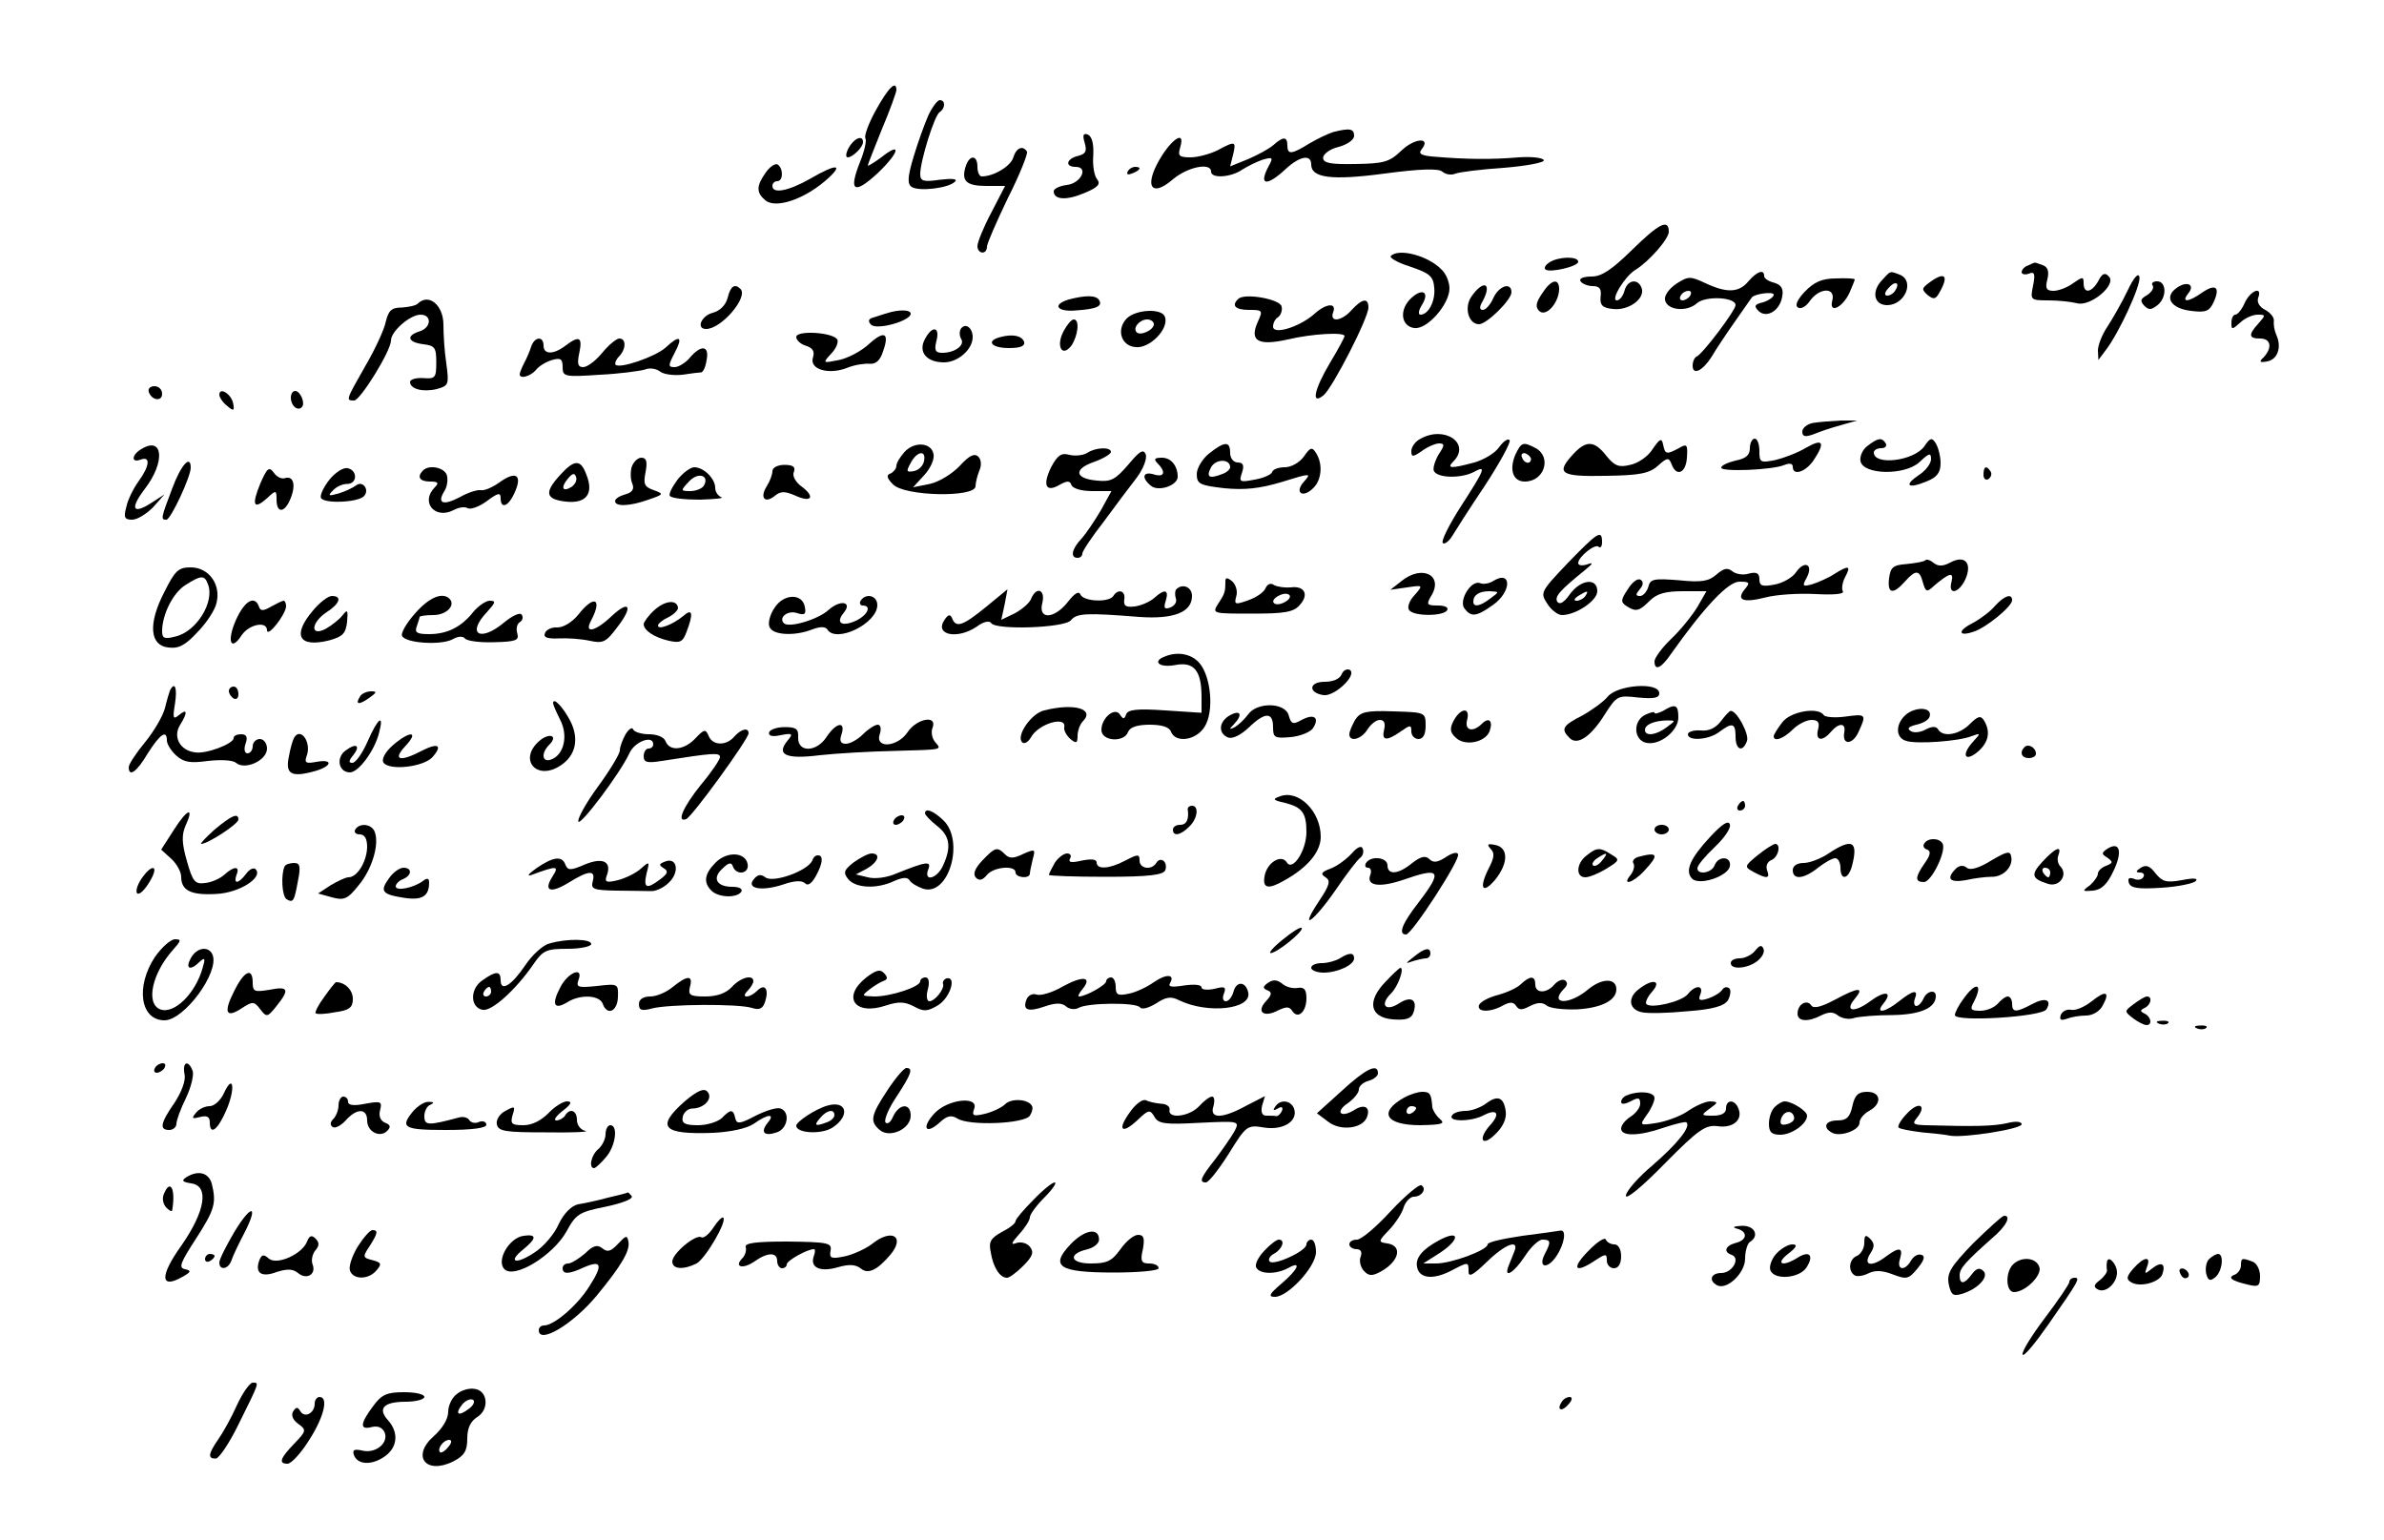 <?xml version="1.0" encoding="UTF-8" standalone="no"?> <svg xmlns="http://www.w3.org/2000/svg" width="500pt" height="323pt" viewBox="0 0 500 323" preserveAspectRatio="xMidYMid meet"> <g transform="translate(0,323) scale(0.1,-0.1)" fill="#000000" stroke="none"> <path d="M1837 2999 c-15 -27 -25 -54 -22 -59 3 -5 -2 -27 -11 -49 -25 -63 -13 -70 37 -24 46 44 51 68 6 32 -15 -11 -27 -18 -27 -16 0 2 14 37 30 77 17 40 30 77 30 81 0 22 -17 5 -43 -42z"></path> <path d="M1947 2988 c-8 -18 -22 -57 -31 -87 -13 -43 -13 -57 -4 -63 15 -10 77 -3 91 11 6 6 -6 7 -32 4 -34 -5 -41 -3 -41 12 0 27 30 124 41 130 12 8 12 25 0 25 -5 0 -16 -15 -24 -32z"></path> <path d="M2796 2953 c-10 -3 -33 -14 -50 -24 -37 -23 -46 -24 -46 -4 0 19 -9 19 -29 1 -9 -8 -33 -21 -54 -30 l-37 -15 6 24 c7 29 5 30 -32 10 -16 -8 -42 -15 -57 -15 -24 0 -27 3 -22 20 14 46 -29 9 -53 -44 -19 -44 0 -55 38 -22 31 26 80 36 80 16 0 -15 42 -12 65 4 11 7 31 17 43 21 21 6 23 5 13 -13 -22 -41 -5 -44 35 -7 30 28 54 32 54 10 0 -28 42 -34 154 -19 75 10 113 11 121 4 7 -6 19 -8 28 -4 8 3 54 9 101 12 48 4 85 11 84 16 -2 5 -25 8 -53 6 -57 -5 -112 -4 -172 1 -31 2 -39 6 -32 15 22 27 -14 25 -42 -2 -25 -24 -37 -27 -96 -28 -53 -1 -68 2 -68 13 0 8 15 19 33 23 18 5 32 15 32 23 0 15 -9 17 -44 8z"></path> <path d="M2275 2930 c5 -17 2 -23 -14 -27 -25 -6 -28 -23 -5 -23 28 0 11 -35 -19 -38 -15 -2 -27 -8 -27 -13 0 -18 26 -20 64 -4 29 12 35 19 27 29 -6 7 -10 30 -8 51 1 25 -3 39 -12 43 -9 3 -11 -1 -6 -18z"></path> <path d="M1780 2920 c-6 -11 -7 -20 -2 -20 10 0 32 21 32 32 0 16 -19 8 -30 -12z"></path> <path d="M2125 2899 c-6 -18 -41 -39 -66 -39 -5 0 -9 9 -9 20 0 26 -17 26 -25 0 -9 -30 2 -40 44 -40 l39 0 -29 -56 c-16 -30 -29 -62 -29 -70 0 -17 20 -19 20 -1 0 6 20 52 44 102 25 49 42 93 40 97 -9 14 -23 8 -29 -13z"></path> <path d="M1606 2868 c-20 -28 -20 -42 -1 -58 21 -18 79 1 125 40 42 36 27 39 -31 5 -46 -26 -79 -32 -79 -15 0 6 5 10 10 10 13 0 13 27 1 35 -5 3 -17 -5 -25 -17z"></path> <path d="M2365 2870 c-3 -6 1 -7 9 -4 18 7 21 14 7 14 -6 0 -13 -4 -16 -10z"></path> <path d="M3422 2705 c-42 -41 -63 -55 -84 -55 -17 0 -27 -4 -23 -10 3 -5 15 -10 25 -10 15 0 19 -6 17 -22 -2 -18 4 -24 26 -26 33 -4 68 22 60 44 -8 21 -30 17 -36 -6 -3 -11 -10 -20 -16 -20 -14 0 17 51 39 64 29 18 70 65 70 80 0 28 -21 17 -78 -39z"></path> <path d="M2917 2693 c-4 -3 14 -14 40 -22 41 -14 49 -20 51 -44 3 -28 -12 -57 -29 -57 -5 0 -4 9 3 20 17 27 2 37 -22 15 -26 -24 -22 -59 6 -63 27 -4 74 50 74 83 0 13 -7 31 -17 40 -28 29 -90 45 -106 28z"></path> <path d="M3250 2680 c-8 -5 -12 -11 -9 -15 8 -8 69 6 69 16 0 12 -41 11 -60 -1z"></path> <path d="M4253 2673 c-7 -2 -13 -9 -13 -14 0 -4 7 -6 15 -3 12 5 14 0 9 -25 -6 -30 -6 -31 32 -31 22 0 48 -3 60 -6 28 -8 84 39 67 56 -8 9 -14 7 -22 -9 -14 -25 -31 -28 -31 -5 0 14 -2 14 -22 0 -12 -9 -31 -16 -41 -16 -15 0 -18 5 -13 24 4 17 1 26 -10 30 -9 3 -16 6 -17 5 -1 0 -8 -3 -14 -6z"></path> <path d="M3667 2640 c-20 -24 -45 -25 -90 -4 -32 15 -36 15 -61 -1 -15 -10 -26 -25 -24 -34 4 -22 46 -26 67 -7 18 16 81 13 81 -4 0 -11 -70 -104 -82 -108 -4 -2 -8 -10 -8 -19 0 -21 21 -11 40 19 8 14 30 47 49 74 19 27 35 50 35 50 6 8 46 13 46 6 0 -5 -10 -12 -22 -16 -18 -4 -20 -8 -10 -18 17 -17 46 1 50 31 3 16 -3 24 -17 28 -12 3 -21 9 -21 14 0 15 -15 10 -33 -11z m-122 -30 c-3 -5 -11 -10 -16 -10 -6 0 -7 5 -4 10 3 6 11 10 16 10 6 0 7 -4 4 -10z"></path> <path d="M3945 2640 c-20 -23 -14 -50 13 -50 37 0 59 51 26 64 -21 8 -18 9 -39 -14z m30 -19 c-3 -6 -11 -11 -17 -11 -6 0 -6 6 2 15 14 17 26 13 15 -4z"></path> <path d="M4462 2620 c-12 -25 -31 -58 -42 -75 -11 -16 -20 -39 -20 -50 l1 -20 15 20 c28 36 75 138 71 154 -2 10 -12 -1 -25 -29z"></path> <path d="M3785 2618 c-16 -17 -21 -29 -14 -33 6 -4 17 2 25 14 20 28 54 29 47 1 -8 -29 21 -16 36 16 6 14 11 26 11 28 0 2 -18 3 -40 2 -29 0 -46 -8 -65 -28z"></path> <path d="M4046 2637 c-16 -12 -16 -14 -3 -26 13 -10 17 -9 26 8 19 34 9 42 -23 18z"></path> <path d="M3234 2614 c-13 -19 -14 -28 -6 -36 14 -14 41 16 42 45 0 25 -17 21 -36 -9z"></path> <path d="M4515 2631 c3 -6 -3 -14 -12 -20 -14 -8 -15 -12 -6 -22 10 -10 15 -9 28 1 20 16 19 50 -1 50 -8 0 -13 -4 -9 -9z"></path> <path d="M4565 2626 c-27 -19 -12 -43 30 -48 31 -4 39 -1 48 19 14 31 4 39 -25 19 -28 -20 -44 -21 -29 -2 16 19 -2 28 -24 12z"></path> <path d="M1526 2605 c-4 -15 -16 -27 -31 -31 -24 -6 -36 -34 -14 -34 32 0 89 67 72 84 -12 12 -21 6 -27 -19z"></path> <path d="M3086 2608 c-16 -23 -6 -58 16 -58 16 0 68 51 68 67 0 22 -26 14 -38 -12 -6 -14 -16 -25 -22 -25 -7 0 -8 6 0 19 20 38 1 45 -24 9z"></path> <path d="M4708 2595 c-6 -14 -15 -25 -20 -25 -4 0 -8 -7 -8 -17 0 -15 1 -15 18 0 10 10 27 17 37 17 17 0 17 -1 2 -18 -22 -24 -21 -32 3 -32 23 0 26 -19 8 -39 -11 -10 -9 -12 7 -9 22 4 31 30 19 56 -4 9 -6 22 -5 29 1 7 -7 17 -18 23 -12 6 -18 16 -15 25 10 26 -16 16 -28 -10z"></path> <path d="M2242 2602 c-37 -11 -25 -27 16 -23 43 3 55 9 47 22 -7 10 -28 10 -63 1z"></path> <path d="M2597 2603 c-15 -14 -6 -23 23 -23 28 0 29 -1 18 -25 -18 -40 0 -51 63 -37 50 12 119 16 119 7 0 -2 -13 -27 -30 -55 -34 -57 -41 -91 -14 -69 19 16 94 162 94 184 0 21 -13 19 -35 -5 -21 -24 -47 -27 -39 -5 8 21 -15 19 -40 -4 -31 -27 -86 -44 -86 -26 0 8 5 17 11 20 5 4 9 14 7 22 -3 16 -79 29 -91 16z"></path> <path d="M876 2593 c-4 -4 -19 -7 -33 -8 -22 0 -28 -6 -34 -30 -3 -16 -23 -59 -43 -93 -41 -72 -41 -72 -23 -72 13 1 77 104 77 126 0 19 40 54 62 54 24 0 23 -27 -2 -35 -29 -9 -25 -23 8 -27 24 -3 27 -7 27 -38 0 -32 -2 -35 -27 -33 -16 1 -28 -3 -28 -8 0 -15 27 -22 56 -15 25 7 26 9 20 54 -4 26 -6 62 -6 81 0 41 -31 67 -54 44z"></path> <path d="M1860 2573 c-8 -2 -21 -7 -29 -9 -10 -3 -11 -8 -4 -15 12 -12 83 8 83 23 0 9 -26 9 -50 1z"></path> <path d="M2363 2562 c-22 -23 -12 -57 18 -60 30 -4 72 39 62 64 -7 18 -61 15 -80 -4z m57 -12 c0 -12 -28 -25 -36 -17 -9 9 6 27 22 27 8 0 14 -5 14 -10z"></path> <path d="M2231 2536 c-17 -31 -4 -57 16 -31 14 21 18 55 5 55 -5 0 -14 -11 -21 -24z"></path> <path d="M2015 2540 c-3 -5 -3 -15 1 -21 8 -13 -13 -29 -40 -29 -14 0 -17 5 -12 25 8 30 -9 33 -24 4 -15 -27 3 -49 40 -49 29 0 60 27 60 53 0 20 -16 31 -25 17z"></path> <path d="M1670 2523 c0 -6 9 -15 20 -18 15 -5 19 -12 15 -25 -8 -25 34 -37 73 -21 15 6 36 9 46 8 13 -1 22 7 28 26 14 39 3 45 -30 15 -15 -14 -43 -29 -62 -33 -35 -7 -35 -7 -17 13 11 11 16 25 13 30 -9 15 -86 20 -86 5z"></path> <path d="M2098 2523 c-31 -8 -19 -23 18 -23 24 0 34 4 32 13 -5 13 -24 17 -50 10z"></path> <path d="M1114 2503 c-3 -10 -10 -26 -15 -35 -5 -10 -9 -20 -9 -23 0 -11 23 -4 34 9 6 8 21 17 34 21 18 5 22 2 22 -15 0 -20 4 -21 78 -16 42 2 85 8 95 11 9 4 23 2 31 -4 7 -6 28 -9 47 -7 19 3 37 5 40 5 4 1 9 12 11 26 6 30 -11 33 -35 5 -9 -11 -24 -20 -32 -20 -14 0 -14 3 0 30 18 34 11 39 -19 11 -21 -19 -96 -45 -105 -36 -2 3 1 11 7 17 15 15 16 38 1 38 -6 0 -22 -13 -36 -30 -13 -16 -31 -30 -40 -30 -11 0 -13 7 -8 30 7 33 0 37 -29 15 -25 -19 -46 -19 -46 0 0 21 -19 19 -26 -2z"></path> <path d="M312 2408 c6 -18 28 -21 28 -4 0 9 -7 16 -16 16 -9 0 -14 -5 -12 -12z"></path> <path d="M460 2402 c0 -5 7 -16 16 -23 14 -12 16 -11 13 5 -4 20 -29 35 -29 18z"></path> <path d="M610 2396 c0 -17 14 -29 23 -20 8 8 -3 34 -14 34 -5 0 -9 -6 -9 -14z"></path> <path d="M3803 2343 c-13 -2 -23 -11 -23 -18 0 -11 6 -12 23 -6 12 5 38 14 57 19 l35 10 -35 0 c-19 -1 -45 -3 -57 -5z"></path> <path d="M2978 2309 c-10 -5 -18 -17 -18 -25 0 -13 3 -13 22 0 12 9 29 16 36 16 12 0 12 -4 0 -22 -8 -13 -13 -29 -11 -35 6 -16 57 -17 84 -3 27 15 24 7 -27 -72 -25 -39 -42 -73 -38 -77 3 -3 11 2 18 12 6 10 37 59 70 108 32 49 56 93 52 96 -4 4 -13 -3 -22 -15 -8 -12 -31 -26 -52 -32 -48 -13 -59 -13 -44 2 38 38 -19 77 -70 47z"></path> <path d="M3466 2288 c-9 -15 -31 -30 -47 -33 -24 -6 -33 -2 -50 19 -25 32 -42 33 -69 4 -38 -41 -28 -48 68 -46 71 1 91 5 109 21 20 18 23 18 29 3 10 -27 30 -18 32 14 2 28 0 30 -17 20 -26 -14 -29 -13 -33 8 -3 14 -7 12 -22 -10z"></path> <path d="M3670 2290 c0 -15 -9 -22 -30 -26 -16 -4 -30 -10 -30 -15 0 -9 108 -5 133 6 10 4 17 3 17 -4 0 -20 27 -11 44 14 25 38 19 46 -16 26 -18 -11 -48 -22 -65 -26 -31 -6 -33 -5 -33 19 0 14 -4 26 -10 26 -5 0 -10 -9 -10 -20z"></path> <path d="M3917 2295 c-10 -7 -17 -22 -15 -32 5 -29 93 -31 124 -2 20 19 24 20 24 6 0 -9 -11 -24 -25 -33 -33 -22 -24 -30 15 -14 23 9 30 19 30 39 0 14 -5 33 -10 41 -8 13 -12 12 -24 -6 -22 -31 -106 -41 -106 -13 0 5 7 9 16 9 8 0 12 5 9 10 -8 13 -16 12 -38 -5z"></path> <path d="M298 2289 c-22 -12 -24 -31 -3 -23 21 8 19 -13 -4 -45 -11 -15 -23 -39 -26 -54 -6 -22 -4 -27 12 -27 11 0 30 12 44 26 l24 27 -28 -18 c-39 -25 -45 -12 -13 30 43 56 38 110 -6 84z"></path> <path d="M1897 2282 c-9 -10 -17 -23 -17 -29 0 -6 -6 -13 -12 -16 -10 -3 -8 -10 5 -23 24 -25 172 -28 173 -4 0 8 4 23 8 33 5 11 4 23 -2 29 -8 8 -19 3 -39 -19 -16 -17 -44 -34 -63 -38 l-35 -7 23 25 c13 14 22 33 20 44 -4 25 -40 28 -61 5z m41 -19 c-2 -10 -11 -19 -21 -21 -16 -3 -17 -1 -7 17 13 25 33 28 28 4z"></path> <path d="M2536 2279 c-14 -11 -26 -31 -26 -43 0 -21 6 -24 58 -30 42 -4 73 -1 120 13 61 19 63 19 47 1 -21 -23 -3 -36 19 -14 18 17 21 51 6 74 -8 13 -12 12 -25 -7 -9 -13 -27 -23 -40 -23 -13 0 -25 -4 -27 -10 -1 -5 -18 -13 -37 -16 -31 -6 -33 -5 -26 15 5 15 2 21 -9 21 -9 0 -16 9 -16 20 0 25 -11 25 -44 -1z m44 -29 c0 -4 -7 -11 -16 -14 -28 -11 -35 -7 -24 14 10 18 40 18 40 0z"></path> <path d="M3178 2276 c-13 -31 -5 -56 20 -56 41 0 57 51 23 70 -27 14 -30 13 -43 -14z m33 -9 c-1 -12 -15 -9 -19 4 -3 6 1 10 8 8 6 -3 11 -8 11 -12z"></path> <path d="M2280 2280 c-8 -5 -25 -7 -37 -4 -17 5 -25 -1 -38 -25 -19 -38 -12 -55 17 -38 16 9 22 9 25 0 3 -8 22 -13 44 -13 l40 0 -22 -40 c-13 -22 -31 -49 -41 -60 -20 -21 -24 -40 -8 -40 6 0 10 4 10 9 0 5 20 35 45 67 24 33 55 74 69 92 14 19 22 40 19 49 -5 12 -13 7 -37 -22 -27 -31 -36 -36 -65 -33 -47 4 -50 24 -7 39 20 7 36 17 36 21 0 11 -32 10 -50 -2z"></path> <path d="M1325 2251 c-3 -10 -3 -26 1 -35 5 -12 0 -19 -15 -23 -11 -3 -21 -9 -21 -14 0 -12 31 -11 70 3 32 11 33 12 11 20 -20 7 -22 13 -17 38 4 22 2 30 -9 30 -7 0 -16 -8 -20 -19z"></path> <path d="M2428 2258 c18 -18 14 -30 -8 -23 -23 7 -27 -7 -6 -24 16 -13 56 1 56 19 0 23 -14 40 -33 40 -16 0 -18 -3 -9 -12z"></path> <path d="M361 2205 c-24 -63 -24 -65 -12 -65 9 0 51 90 51 109 0 29 -21 5 -39 -44z"></path> <path d="M1175 2234 c-34 -37 -31 -51 11 -56 43 -5 60 16 44 56 -12 33 -25 33 -55 0z m24 -25 c-19 -12 -24 -2 -8 17 9 11 14 13 17 4 3 -7 -2 -16 -9 -21z"></path> <path d="M1620 2242 c0 -7 -5 -21 -12 -32 -15 -24 -4 -37 17 -20 12 10 21 10 42 1 34 -16 44 -4 15 18 -13 9 -21 23 -17 31 4 11 -2 15 -20 15 -14 0 -25 -6 -25 -13z"></path> <path d="M546 2216 c-19 -46 -14 -56 14 -31 19 18 20 17 20 -3 0 -30 18 -28 30 4 11 28 5 47 -13 41 -7 -2 -17 3 -23 12 -10 13 -14 9 -28 -23z"></path> <path d="M691 2224 c-12 -15 -20 -32 -18 -38 5 -13 77 -10 90 3 13 13 -2 34 -16 23 -7 -5 -23 -13 -37 -17 -21 -6 -23 -5 -12 6 7 8 20 14 30 14 22 0 22 29 1 33 -9 2 -26 -9 -38 -24z"></path> <path d="M887 2243 c-13 -13 -7 -23 15 -23 17 0 19 -3 10 -12 -31 -31 0 -68 39 -48 11 6 24 8 30 4 6 -3 24 3 40 15 23 17 29 19 29 6 0 -23 16 -18 29 11 17 37 4 47 -29 24 -16 -12 -35 -20 -42 -18 -7 1 -27 -5 -44 -15 -35 -18 -48 -13 -32 13 6 9 8 25 5 34 -6 16 -38 22 -50 9z"></path> <path d="M1421 2224 c-11 -15 -19 -30 -16 -34 3 -5 31 -8 63 -8 31 1 51 3 45 5 -7 3 -13 11 -13 20 0 19 -24 43 -44 43 -8 0 -24 -12 -35 -26z m55 -13 c-4 -6 -17 -11 -28 -11 -21 0 -21 1 -3 20 19 21 44 13 31 -9z"></path> <path d="M4160 2234 c0 -8 5 -12 10 -9 6 4 8 11 5 16 -9 14 -15 11 -15 -7z"></path> <path d="M3288 2049 c-57 -60 -58 -62 -43 -85 8 -13 22 -24 31 -24 29 0 74 30 74 50 0 29 -35 25 -58 -7 -12 -17 -21 -22 -26 -15 -6 11 6 24 59 67 17 14 17 16 3 11 -10 -3 -18 -2 -18 3 0 13 36 42 43 34 4 -3 7 1 7 10 0 27 -9 21 -72 -44z m37 -69 c-3 -5 -12 -10 -18 -10 -7 0 -6 4 3 10 19 12 23 12 15 0z"></path> <path d="M4038 2055 c-2 -3 -20 -6 -39 -8 -29 -2 -34 -7 -37 -30 -4 -32 8 -35 33 -7 23 26 31 25 38 -2 6 -20 8 -21 24 -6 32 27 41 29 36 8 -8 -29 15 -25 29 5 15 34 -1 52 -32 35 -15 -8 -25 -8 -34 -1 -7 6 -15 9 -18 6z"></path> <path d="M3767 2030 c-7 -11 -28 -23 -45 -26 -26 -5 -32 -3 -32 11 0 13 -6 16 -22 12 -12 -4 -28 -1 -35 5 -10 8 -18 6 -33 -7 -16 -14 -31 -17 -79 -12 -52 4 -60 3 -64 -14 -3 -10 -11 -19 -17 -19 -10 0 -10 3 -1 14 8 9 8 16 2 20 -6 4 -18 -5 -27 -20 -15 -22 -15 -27 -3 -35 20 -13 27 -11 49 11 15 15 33 20 70 20 l49 0 -19 -33 c-11 -18 -35 -48 -55 -67 -19 -18 -35 -40 -35 -47 0 -21 14 -15 35 16 68 96 119 151 143 151 21 0 23 -2 12 -15 -20 -24 -4 -30 43 -18 23 6 70 9 105 7 39 -2 61 0 57 6 -3 5 -1 19 5 30 13 24 7 25 -23 6 -12 -8 -33 -17 -45 -21 -21 -6 -23 -5 -13 13 15 28 -4 38 -22 12z"></path> <path d="M345 1989 c-35 -67 -31 -113 8 -117 22 -3 36 5 61 32 19 19 37 47 40 61 10 39 -16 75 -54 75 -26 0 -33 -7 -55 -51z m91 16 c15 -37 -24 -100 -68 -110 -23 -6 -28 -4 -28 11 0 35 23 81 49 97 33 21 40 21 47 2z"></path> <path d="M2939 2011 l-23 -18 35 5 c34 5 34 5 16 -16 -11 -11 -16 -26 -12 -31 8 -14 72 -14 80 -1 4 6 -5 10 -19 10 -23 0 -25 2 -15 19 28 44 -18 68 -62 32z"></path> <path d="M2570 2011 c0 -22 -1 -26 -15 -47 -13 -21 -13 -21 71 -21 68 0 87 3 100 18 20 22 10 41 -19 37 -12 -1 -28 1 -35 5 -7 5 -14 2 -18 -7 -3 -8 -19 -19 -36 -25 -28 -10 -30 -9 -25 9 3 10 -1 24 -9 31 -10 8 -14 8 -14 0z m126 -43 c-10 -6 -20 -7 -24 -3 -9 8 20 25 31 18 5 -3 2 -10 -7 -15z"></path> <path d="M3131 2011 c-8 -5 -20 -7 -27 -4 -19 7 -46 -38 -32 -54 14 -18 25 -16 59 8 40 28 40 75 0 50z m-5 -36 c-22 -17 -36 -19 -36 -7 0 14 12 22 34 22 21 -1 21 -1 2 -15z"></path> <path d="M2467 1994 c-3 -3 -3 -12 -1 -19 3 -7 -2 -15 -11 -19 -13 -5 -15 -1 -10 14 7 23 -2 26 -24 6 -9 -8 -27 -16 -41 -18 -19 -2 -24 1 -22 15 3 18 -13 23 -23 7 -9 -14 -62 -12 -69 3 -3 8 -12 3 -26 -15 -29 -37 -63 -38 -54 -3 7 28 -12 36 -23 10 -3 -9 -18 -22 -34 -31 l-29 -14 7 32 6 32 -45 -37 c-48 -39 -63 -45 -71 -24 -4 9 -8 9 -16 -3 -22 -32 27 -42 68 -14 13 10 26 13 30 7 10 -15 154 -10 167 6 12 15 32 16 144 7 72 -5 110 10 110 44 0 19 -20 27 -33 14z"></path> <path d="M656 1949 c-44 -52 -29 -78 35 -62 28 8 34 14 37 39 2 25 1 27 -10 13 -7 -9 -23 -21 -35 -28 -33 -17 -31 13 2 35 28 18 33 34 11 34 -8 0 -26 -14 -40 -31z"></path> <path d="M871 1944 c-18 -20 -30 -41 -28 -47 5 -16 81 -21 106 -8 12 7 22 7 26 2 3 -5 30 -9 60 -8 47 1 54 4 50 18 -3 10 -1 20 5 24 6 3 8 11 4 16 -3 5 -19 -2 -36 -16 -51 -43 -81 -25 -36 22 17 19 19 23 5 23 -8 0 -24 -11 -34 -23 -25 -32 -55 -47 -93 -47 -25 0 -31 3 -26 16 3 9 6 18 6 20 0 2 13 4 29 4 27 0 47 20 34 34 -15 15 -43 3 -72 -30z"></path> <path d="M1625 1956 c-10 -14 -15 -33 -11 -41 6 -17 52 -20 90 -5 16 6 27 6 31 0 18 -30 105 12 105 51 0 20 -24 26 -35 9 -3 -5 -1 -10 4 -10 20 0 11 -20 -14 -32 -29 -13 -43 -5 -26 16 20 24 -6 29 -31 7 -21 -20 -84 -39 -94 -28 -12 12 9 28 28 21 16 -5 19 -2 16 13 -5 29 -44 28 -63 -1z"></path> <path d="M4184 1959 c-10 -12 -32 -28 -47 -36 -32 -16 -30 -29 2 -18 26 8 81 53 81 66 0 15 -16 10 -36 -12z"></path> <path d="M495 1930 c-20 -45 -11 -68 12 -32 16 23 53 30 53 10 1 -16 39 33 40 50 0 6 -2 12 -5 12 -3 0 -15 -6 -26 -12 -17 -10 -23 -10 -26 0 -9 24 -30 12 -48 -28z"></path> <path d="M1213 1941 c-13 -16 -31 -27 -44 -27 -12 1 -24 -5 -26 -12 -4 -9 5 -12 29 -11 18 1 47 -1 65 -5 28 -6 34 -3 58 29 34 44 25 58 -13 22 -34 -32 -58 -37 -42 -8 24 46 6 54 -27 12z"></path> <path d="M1372 1950 c-12 -11 -22 -25 -22 -29 0 -13 22 -28 53 -35 23 -5 29 -3 37 19 15 39 12 50 -7 33 -22 -18 -53 -30 -53 -20 0 4 10 12 21 17 12 6 21 15 21 20 -2 18 -27 16 -50 -5z"></path> <path d="M2443 1853 c-27 -10 -12 -24 21 -18 40 8 56 -11 56 -67 l0 -33 -76 5 c-58 4 -78 2 -82 -8 -4 -11 -6 -11 -13 -1 -10 17 -39 -6 -39 -32 0 -24 48 -27 56 -4 4 10 20 15 45 15 26 0 42 -5 45 -15 10 -24 52 -18 70 10 21 32 14 107 -11 135 -17 19 -46 24 -72 13z"></path> <path d="M2814 1816 c-4 -10 -18 -16 -36 -16 -33 0 -35 -23 -2 -28 23 -3 71 42 55 53 -6 3 -14 -1 -17 -9z"></path> <path d="M357 1783 c-2 -5 -7 -21 -11 -38 -4 -16 -23 -49 -42 -72 -19 -23 -34 -46 -34 -52 0 -22 17 -10 40 29 26 41 40 50 40 27 0 -8 9 -22 20 -32 16 -14 29 -16 66 -11 27 3 52 2 59 -4 19 -16 65 5 65 30 0 11 -7 20 -15 20 -8 0 -15 -7 -15 -15 0 -8 -5 -15 -11 -15 -6 0 -8 9 -4 20 5 14 2 20 -9 20 -9 0 -16 -3 -16 -8 0 -12 -58 -34 -81 -30 -32 4 -47 33 -31 58 16 26 15 35 -3 20 -12 -10 -13 -6 -8 24 5 33 0 47 -10 29z"></path> <path d="M480 1781 c0 -6 5 -13 10 -16 6 -3 10 1 10 9 0 9 -4 16 -10 16 -5 0 -10 -4 -10 -9z"></path> <path d="M3372 1769 c-9 -11 -34 -29 -54 -40 -41 -21 -45 -28 -26 -47 16 -16 44 2 74 50 25 39 27 40 70 35 33 -3 44 -1 44 9 0 24 -87 18 -108 -7z"></path> <path d="M755 1769 c-11 -17 -2 -18 19 -3 17 12 17 14 4 14 -9 0 -20 -5 -23 -11z"></path> <path d="M1160 1755 c0 -3 7 -19 15 -35 17 -33 8 -73 -19 -83 -19 -7 -22 13 -4 31 20 20 -1 26 -22 7 -43 -39 -4 -83 45 -51 33 21 40 57 21 94 -15 29 -36 51 -36 37z"></path> <path d="M2190 1740 c-27 -6 -60 -54 -46 -67 4 -4 12 0 18 10 15 29 76 47 70 21 -1 -6 5 -17 13 -24 12 -10 15 -9 15 7 0 10 5 24 11 30 26 26 -18 39 -81 23z"></path> <path d="M2618 1732 c-7 -10 -20 -22 -28 -27 -12 -6 -13 -5 -2 6 19 20 14 31 -8 19 -24 -13 -26 -38 -4 -47 9 -3 26 5 43 21 34 33 51 33 51 1 0 -22 3 -24 37 -21 21 2 42 11 47 19 14 22 2 31 -24 17 -18 -10 -22 -9 -27 9 -7 28 -66 29 -85 3z"></path> <path d="M3488 1739 c-10 -5 -18 -7 -18 -4 0 3 -9 1 -21 -5 -25 -14 -22 -53 4 -58 28 -6 67 25 67 53 0 27 -6 30 -32 14z m8 -34 c-22 -17 -46 -20 -46 -6 0 11 18 19 45 20 20 0 20 0 1 -14z"></path> <path d="M4001 1734 c-25 -18 -28 -51 -3 -58 21 -7 110 -1 137 10 20 7 20 7 1 -14 -24 -28 -13 -41 14 -17 21 19 25 41 11 64 -7 11 -13 9 -30 -8 -22 -22 -56 -28 -66 -11 -4 7 -13 7 -26 0 -11 -6 -25 -8 -32 -3 -8 5 -4 9 12 13 14 3 26 10 28 17 6 18 -23 22 -46 7z"></path> <path d="M2842 1720 c-6 -11 -12 -24 -12 -30 0 -17 25 -11 38 10 7 11 18 20 26 20 9 0 12 -7 9 -20 -6 -24 5 -25 35 -4 20 14 22 14 22 0 0 -9 7 -16 15 -16 10 0 15 10 15 28 0 28 -1 28 -68 30 -57 2 -69 -1 -80 -18z"></path> <path d="M3049 1719 c-9 -17 -8 -25 4 -36 19 -19 62 -10 71 13 8 22 -1 31 -16 16 -19 -19 -37 -14 -31 8 7 27 -13 26 -28 -1z"></path> <path d="M3609 1717 c-11 -14 -25 -21 -43 -19 -14 1 -26 -3 -26 -8 0 -15 44 -12 66 5 27 20 34 19 34 -10 0 -28 15 -34 24 -9 5 14 -21 63 -34 63 -3 0 -12 -10 -21 -22z"></path> <path d="M3738 1715 c-10 -13 -18 -26 -18 -29 0 -13 21 -5 40 14 11 11 29 20 39 20 14 0 18 -5 14 -20 -6 -24 9 -26 27 -5 17 20 32 19 28 -1 -5 -28 18 -26 30 1 17 37 16 38 -28 32 -22 -3 -42 -1 -45 3 -11 18 -70 8 -87 -15z"></path> <path d="M771 1675 c-11 -25 -25 -45 -32 -45 -8 0 -8 4 1 15 17 21 8 28 -15 11 -21 -15 -15 -46 9 -46 18 0 52 46 61 83 11 41 -2 32 -24 -18z"></path> <path d="M1904 1695 c-21 -32 -69 -36 -59 -5 4 11 2 20 -4 20 -6 0 -20 -9 -31 -20 -11 -11 -27 -20 -36 -20 -11 0 -14 6 -9 20 9 28 -11 25 -31 -5 -21 -33 -61 -34 -60 -2 1 18 -4 22 -28 22 -16 0 -31 -5 -33 -11 -2 -7 6 -10 24 -6 25 5 27 3 15 -11 -25 -30 -4 -40 67 -31 36 4 107 8 156 9 106 3 100 2 86 19 -6 7 -9 21 -5 30 10 27 -33 19 -52 -9z"></path> <path d="M1312 1690 c-6 -11 -12 -26 -12 -34 0 -7 -21 -42 -46 -76 -25 -34 -43 -67 -41 -73 3 -11 87 100 107 143 11 25 50 39 50 19 0 -5 -4 -9 -10 -9 -5 0 -10 -7 -10 -16 0 -13 7 -15 38 -10 108 17 122 18 122 8 0 -5 -18 -32 -40 -58 -37 -46 -52 -80 -31 -72 12 4 131 168 131 180 0 13 -16 9 -30 -7 -17 -20 -46 -19 -54 2 -6 14 -9 14 -27 -5 -23 -25 -54 -29 -63 -7 -3 9 -18 15 -35 15 -16 0 -31 5 -33 10 -2 6 -9 1 -16 -10z"></path> <path d="M617 1683 c-3 -5 -8 -22 -11 -39 -8 -37 4 -45 52 -32 38 10 43 27 5 20 -21 -4 -25 -2 -20 12 11 28 -12 62 -26 39z"></path> <path d="M824 1667 c-16 -14 -24 -29 -20 -36 11 -18 84 -10 103 11 22 25 12 31 -23 13 -46 -24 -61 -19 -34 10 30 32 10 33 -26 2z"></path> <path d="M4246 1663 c-11 -11 -6 -23 9 -23 8 0 15 4 15 9 0 13 -16 22 -24 14z"></path> <path d="M2685 1560 c-17 -6 -16 -8 10 -14 36 -9 45 -21 45 -61 0 -39 -29 -83 -41 -64 -12 19 -43 -1 -47 -30 -4 -24 8 -27 41 -8 49 27 77 60 77 92 0 53 -46 99 -85 85z"></path> <path d="M3645 1540 c-3 -5 -1 -10 4 -10 6 0 11 5 11 10 0 6 -2 10 -4 10 -3 0 -8 -4 -11 -10z"></path> <path d="M2491 1533 c3 -21 -2 -33 -16 -33 -8 0 -15 -4 -15 -10 0 -15 16 -12 34 6 18 17 21 44 6 44 -5 0 -9 -3 -9 -7z"></path> <path d="M365 1490 l-27 -42 21 -19 c12 -11 21 -28 21 -38 0 -29 21 -39 73 -36 49 2 100 35 83 52 -4 4 -13 0 -20 -10 -16 -21 -27 -22 -20 -2 8 19 -5 19 -26 0 -9 -8 -27 -16 -40 -17 -21 -3 -26 3 -38 46 -11 38 -11 55 -3 74 19 41 4 36 -24 -8z"></path> <path d="M1940 1524 c0 -3 11 -15 25 -26 27 -21 31 -44 13 -83 -12 -28 -42 -36 -31 -8 7 18 -5 16 -67 -9 -20 -9 -46 -12 -60 -8 l-25 6 23 12 c24 14 30 32 10 32 -7 0 -24 -9 -38 -19 -20 -16 -22 -21 -11 -35 16 -19 60 -21 96 -4 18 8 29 9 33 1 4 -6 17 -13 28 -17 54 -17 88 101 42 144 -21 20 -38 26 -38 14z"></path> <path d="M450 1490 c-19 -17 -31 -30 -28 -30 14 0 78 42 78 51 0 15 -14 9 -50 -21z"></path> <path d="M1875 1510 c-3 -5 -2 -10 4 -10 5 0 13 5 16 10 3 6 2 10 -4 10 -5 0 -13 -4 -16 -10z"></path> <path d="M3587 1475 c-42 -45 -54 -72 -38 -88 15 -15 75 5 79 26 4 21 -24 23 -32 2 -6 -16 -36 -21 -36 -6 0 6 16 25 36 44 20 19 35 40 32 48 -3 9 -16 1 -41 -26z"></path> <path d="M745 1490 c-3 -5 1 -10 9 -10 11 0 16 -9 16 -27 -1 -31 -21 -63 -39 -63 -6 0 -23 -8 -38 -17 l-26 -17 29 -8 c25 -7 33 -4 56 25 28 33 44 86 34 112 -6 17 -32 20 -41 5z"></path> <path d="M3470 1490 c0 -5 7 -10 15 -10 8 0 15 5 15 10 0 6 -7 10 -15 10 -8 0 -15 -4 -15 -10z"></path> <path d="M4036 1461 c-4 -5 -1 -11 6 -13 8 -3 7 -11 -5 -28 -21 -30 -21 -40 -2 -40 16 0 48 66 39 81 -7 12 -31 12 -38 0z"></path> <path d="M2835 1440 c-11 -12 -31 -27 -45 -32 -19 -7 -21 -11 -10 -18 11 -7 9 -16 -13 -49 -44 -66 -14 -47 34 22 23 34 47 65 52 68 5 4 8 12 5 19 -2 7 -11 4 -23 -10z"></path> <path d="M3126 1450 c9 -9 8 -18 -2 -38 -23 -44 -16 -60 12 -27 28 35 28 68 -1 73 -15 3 -17 1 -9 -8z"></path> <path d="M3686 1436 c-28 -23 -28 -24 -8 -35 28 -15 35 -14 28 4 -3 9 1 18 9 21 15 6 21 34 8 34 -5 -1 -21 -11 -37 -24z"></path> <path d="M3835 1440 c-16 -11 -40 -20 -52 -20 -14 0 -23 -6 -23 -15 0 -21 23 -19 53 5 14 11 30 20 36 20 6 0 11 -9 11 -20 0 -27 16 -25 24 3 14 53 1 60 -49 27z"></path> <path d="M4420 1450 c-13 -9 -13 -11 0 -19 12 -9 12 -11 -3 -17 -9 -3 -17 -11 -17 -16 0 -6 -8 -17 -17 -25 -17 -12 -16 -13 7 -11 18 2 30 14 43 42 19 40 13 62 -13 46z"></path> <path d="M2060 1425 c-16 -17 -20 -29 -13 -36 7 -7 14 -5 23 6 14 17 60 21 60 5 0 -11 30 -14 30 -2 0 4 3 17 6 30 6 21 5 22 -20 11 -20 -10 -29 -10 -38 -1 -17 17 -21 15 -48 -13z"></path> <path d="M3032 1432 c-17 -11 -26 -12 -34 -4 -8 8 -18 6 -36 -8 -29 -24 -52 -26 -52 -5 0 17 -35 21 -45 5 -3 -5 -2 -10 4 -10 6 0 8 -7 5 -15 -9 -23 19 -27 67 -11 80 28 86 21 34 -47 -35 -45 -43 -67 -26 -67 12 0 114 157 109 168 -1 6 -13 3 -26 -6z"></path> <path d="M3328 1436 c-22 -16 -24 -46 -3 -46 8 0 28 8 44 18 28 17 29 19 10 30 -23 15 -30 15 -51 -2z m32 -11 c-7 -9 -15 -13 -19 -10 -3 3 1 10 9 15 21 14 24 12 10 -5z"></path> <path d="M4176 1425 c-26 -16 -44 -21 -51 -15 -7 6 -16 5 -23 -2 -21 -21 -13 -30 21 -24 17 4 42 7 53 7 26 -1 47 22 42 43 -2 12 -10 10 -42 -9z"></path> <path d="M4284 1423 c-26 -28 -23 -36 12 -47 24 -7 42 20 25 37 -5 5 -7 16 -4 23 8 22 -6 16 -33 -13z m16 -23 c0 -5 -2 -10 -4 -10 -3 0 -8 5 -11 10 -3 6 -1 10 4 10 6 0 11 -4 11 -10z"></path> <path d="M1501 1421 c-24 -24 -26 -42 -9 -59 15 -15 54 -16 63 -2 3 6 -5 10 -19 10 -33 0 -43 18 -21 38 13 13 19 14 22 5 7 -20 35 -16 31 5 -5 25 -43 27 -67 3z"></path> <path d="M1704 1426 c-8 -22 -83 -49 -99 -36 -9 7 -16 6 -24 -4 -17 -20 17 -26 62 -11 23 8 39 9 46 2 6 -6 15 1 25 21 10 20 12 33 6 37 -6 3 -13 0 -16 -9z"></path> <path d="M2212 1420 c-6 -11 -12 -22 -12 -25 0 -2 54 -4 119 -4 92 0 121 4 125 14 6 17 -10 30 -19 15 -10 -16 -35 -12 -35 5 0 14 -3 14 -30 0 -34 -18 -60 -19 -60 -4 0 7 -11 8 -31 4 -22 -5 -29 -4 -25 4 4 6 1 11 -6 11 -7 0 -19 -9 -26 -20z"></path> <path d="M3437 1433 c-9 -2 -15 -9 -11 -14 3 -6 0 -16 -6 -24 -20 -24 5 -17 28 8 32 34 30 41 -11 30z"></path> <path d="M1125 1409 c-17 -12 -21 -18 -10 -14 54 20 58 19 44 -3 -20 -31 -5 -37 34 -13 42 26 57 27 50 2 -4 -16 2 -18 49 -19 29 0 62 -1 72 -1 11 -1 28 7 39 18 23 22 17 54 -8 44 -13 -5 -14 -7 -3 -14 10 -6 9 -11 -7 -23 -29 -22 -36 -19 -29 12 7 26 6 26 -12 10 -10 -9 -32 -20 -48 -24 -24 -6 -28 -4 -24 8 12 30 -6 41 -45 25 -30 -13 -36 -13 -41 -1 -7 20 -26 17 -61 -7z"></path> <path d="M597 1413 c-8 -17 -6 -62 4 -69 14 -8 16 -5 24 39 6 30 4 37 -8 37 -9 0 -18 -3 -20 -7z"></path> <path d="M4490 1410 c-11 -7 -11 -10 -2 -10 7 0 11 -4 7 -10 -3 -5 -12 -7 -20 -3 -10 3 -13 1 -10 -9 4 -11 20 -13 68 -10 34 2 67 9 72 14 6 6 -4 7 -29 2 -33 -6 -41 -3 -55 14 -12 16 -20 19 -31 12z"></path> <path d="M296 1386 c-9 -14 -12 -27 -8 -30 5 -3 16 8 26 25 21 35 5 39 -18 5z"></path> <path d="M816 1388 c-20 -27 -15 -34 31 -41 38 -6 53 3 53 32 0 9 -4 10 -12 4 -19 -15 -58 -23 -58 -12 0 5 7 12 15 15 19 8 20 24 1 24 -8 0 -22 -10 -30 -22z"></path> <path d="M2690 1259 c-19 -15 -30 -28 -25 -28 13 0 71 47 65 53 -3 2 -21 -9 -40 -25z"></path> <path d="M325 1223 c-41 -62 -31 -133 20 -133 41 0 115 100 101 137 -8 20 -34 16 -46 -7 -12 -22 -1 -27 19 -7 11 10 12 7 6 -13 -15 -54 -60 -98 -89 -87 -31 12 -17 76 27 125 17 19 18 22 4 22 -9 0 -28 -17 -42 -37z"></path> <path d="M1152 1251 c-13 -3 -36 -24 -50 -45 -29 -43 -52 -57 -52 -32 0 20 -10 20 -38 0 -27 -18 -26 -57 0 -62 19 -4 70 42 107 96 20 29 27 32 72 32 27 0 49 5 49 10 0 11 -51 12 -88 1z m-122 -101 c0 -5 -5 -10 -11 -10 -5 0 -7 5 -4 10 3 6 8 10 11 10 2 0 4 -4 4 -10z"></path> <path d="M3681 1236 c-7 -9 -22 -16 -32 -16 -11 0 -19 -4 -19 -10 0 -14 33 -12 54 3 11 8 17 19 15 26 -4 10 -8 9 -18 -3z"></path> <path d="M2965 1223 c-18 -14 -18 -15 -2 -9 10 3 23 6 28 6 5 0 9 5 9 10 0 14 -12 12 -35 -7z"></path> <path d="M2810 1220 c-8 -5 -25 -10 -37 -10 -13 0 -23 -4 -23 -10 0 -5 12 -10 26 -10 29 0 64 16 64 30 0 13 -11 12 -30 0z"></path> <path d="M1817 1180 c-52 -41 -25 -81 41 -59 27 9 40 8 59 -2 20 -11 28 -11 51 3 25 16 39 61 17 56 -5 -2 -9 -7 -7 -12 3 -10 -17 -36 -29 -36 -5 0 -7 11 -3 25 4 15 2 25 -5 25 -6 0 -11 -4 -11 -8 0 -12 -62 -32 -96 -32 -27 1 -28 1 -10 15 10 8 24 16 30 18 8 3 8 8 0 16 -8 9 -17 6 -37 -9z"></path> <path d="M2906 1171 c-40 -41 -33 -75 15 -79 27 -2 38 1 43 13 10 28 -4 37 -29 21 -29 -19 -42 -4 -18 20 15 14 29 54 20 54 -2 0 -16 -13 -31 -29z"></path> <path d="M491 1151 c-23 -45 -17 -58 17 -35 22 14 25 14 38 -3 13 -17 15 -17 34 7 28 35 25 42 -15 34 -31 -5 -35 -4 -35 15 0 33 -18 25 -39 -18z"></path> <path d="M1175 1159 c-19 -36 -13 -48 15 -31 27 17 67 15 74 -3 9 -26 31 -17 32 14 1 28 0 28 -44 23 -39 -4 -44 -3 -39 12 12 30 -22 17 -38 -15z"></path> <path d="M2420 1170 c-14 -10 -37 -21 -52 -24 -23 -5 -28 -3 -28 14 0 11 -4 20 -10 20 -5 0 -10 -4 -10 -8 0 -8 -43 -32 -57 -32 -3 0 0 7 7 15 22 27 1 29 -41 6 -22 -13 -47 -20 -55 -17 -8 3 -17 -1 -21 -10 -9 -23 3 -27 38 -15 23 8 36 8 45 0 7 -6 19 -7 26 -3 18 11 122 12 129 1 4 -5 18 -1 33 8 21 14 32 16 49 7 60 -29 152 -19 145 16 -5 24 -25 25 -31 2 -3 -11 -10 -20 -16 -20 -6 0 -8 7 -4 16 5 14 2 16 -20 10 -15 -3 -27 -2 -27 3 0 6 -16 7 -37 4 -25 -4 -34 -3 -29 5 11 19 -8 20 -34 2z"></path> <path d="M1411 1160 c-13 -11 -34 -20 -47 -20 -15 0 -24 -6 -24 -16 0 -13 6 -15 28 -9 35 9 181 10 209 1 16 -5 23 -2 28 14 8 26 -1 38 -17 22 -7 -7 -16 -12 -22 -12 -6 0 -5 5 2 12 7 7 12 16 12 20 0 15 -27 8 -45 -12 -12 -13 -31 -20 -56 -20 -32 0 -36 3 -32 20 7 25 -5 25 -36 0z"></path> <path d="M2660 1169 c-12 -8 -12 -12 -2 -16 10 -4 10 -9 -3 -23 -21 -23 -4 -35 26 -19 17 8 23 8 29 -1 12 -19 30 -2 30 26 0 19 -5 24 -18 22 -11 -2 -25 2 -33 9 -10 8 -19 9 -29 2z"></path> <path d="M3190 1166 c-8 -8 -30 -18 -49 -23 -19 -5 -36 -14 -39 -21 -5 -15 23 -16 50 -1 15 8 22 8 28 -1 6 -9 12 -9 29 0 16 8 26 8 35 1 7 -6 36 -9 64 -8 51 3 82 19 82 42 0 24 -30 24 -59 0 -40 -34 -84 -32 -50 2 7 7 7 13 1 17 -5 3 -15 -1 -22 -9 -16 -19 -40 -19 -40 0 0 19 -11 19 -30 1z"></path> <path d="M680 1139 c-12 -16 -20 -32 -18 -34 2 -3 21 -2 41 2 30 4 37 10 37 28 0 19 -17 35 -35 35 -2 0 -13 -14 -25 -31z"></path> <path d="M3438 1156 c-25 -18 -22 -43 5 -49 12 -3 55 -2 96 2 54 4 77 11 85 23 5 9 7 21 3 25 -5 4 -11 3 -15 -3 -4 -6 -17 -14 -29 -18 -18 -6 -22 -4 -17 8 8 20 -10 21 -26 1 -13 -16 -77 -31 -87 -21 -3 3 2 15 12 26 21 24 1 28 -27 6z"></path> <path d="M3850 1134 c-30 -16 -46 -20 -51 -13 -9 14 -29 3 -29 -17 0 -17 23 -18 51 -3 15 7 24 7 34 -1 8 -6 23 -9 34 -5 11 3 47 6 81 6 58 1 90 15 90 40 0 15 -20 10 -26 -6 -4 -8 -10 -15 -15 -15 -4 0 -6 7 -3 15 8 20 -3 19 -33 -5 -30 -24 -51 -27 -33 -5 21 26 3 28 -29 4 -33 -24 -53 -20 -31 6 21 25 8 25 -40 -1z"></path> <path d="M4118 1135 c-10 -13 -18 -29 -18 -34 0 -15 182 -4 192 12 12 20 -2 26 -30 11 -34 -18 -42 -18 -42 1 0 8 -4 15 -9 15 -5 0 -14 -7 -21 -15 -7 -8 -23 -15 -37 -15 -20 0 -22 3 -13 19 20 39 4 43 -22 6z"></path> <path d="M4387 1130 c-15 -12 -34 -20 -43 -18 -9 2 -19 -3 -22 -11 -3 -10 0 -12 12 -8 10 4 28 7 41 7 14 0 29 9 35 21 16 29 7 33 -23 9z"></path> <path d="M4475 1124 c-20 -15 -20 -15 -1 -30 11 -8 23 -14 28 -14 13 0 9 18 -4 24 -10 5 -10 7 0 12 13 6 17 24 5 24 -5 0 -17 -8 -28 -16z"></path> <path d="M4528 1083 c7 -3 16 -2 19 1 4 3 -2 6 -13 5 -11 0 -14 -3 -6 -6z"></path> <path d="M4608 1073 c7 -3 16 -2 19 1 4 3 -2 6 -13 5 -11 0 -14 -3 -6 -6z"></path> <path d="M325 990 c-3 -5 -2 -10 4 -10 5 0 13 5 16 10 3 6 2 10 -4 10 -5 0 -13 -4 -16 -10z"></path> <path d="M387 977 c3 -13 -6 -37 -21 -60 -30 -43 -32 -57 -11 -57 8 0 15 6 15 13 0 7 9 32 20 54 11 23 17 49 14 57 -9 24 -22 19 -17 -7z"></path> <path d="M1861 943 c-35 -53 -37 -65 -16 -83 21 -18 65 2 65 30 0 27 -24 26 -37 -2 -5 -12 -12 -17 -16 -12 -3 6 7 30 24 55 30 46 35 59 20 59 -5 0 -23 -21 -40 -47z"></path> <path d="M2814 942 l-52 -47 24 -18 c26 -20 72 -14 81 10 8 21 -6 29 -28 14 -29 -17 -39 -2 -11 16 12 9 22 21 22 28 0 7 9 15 20 18 11 3 20 10 20 16 0 22 -26 9 -76 -37z"></path> <path d="M470 938 c-7 -16 -21 -28 -30 -28 -10 0 -23 -6 -29 -14 -10 -12 -8 -13 8 -9 15 4 21 1 21 -11 0 -28 16 -17 34 24 20 45 16 81 -4 38z"></path> <path d="M1436 920 c-61 -54 -47 -70 60 -66 37 2 70 9 85 19 29 21 46 22 29 2 -16 -20 -7 -29 19 -20 23 7 29 43 8 50 -7 3 -30 -4 -52 -15 -34 -18 -40 -18 -43 -5 -4 19 -10 19 -28 0 -9 -8 -31 -15 -50 -15 -28 0 -35 4 -32 18 2 9 11 17 20 17 25 0 45 22 31 36 -7 7 -21 1 -47 -21z"></path> <path d="M2945 928 c-55 -31 -39 -58 34 -58 45 1 53 3 41 13 -8 7 -15 18 -16 25 -2 28 -5 32 -21 32 -10 0 -27 -6 -38 -12z m25 -22 c0 -3 -4 -8 -10 -11 -5 -3 -10 -1 -10 4 0 6 5 11 10 11 6 0 10 -2 10 -4z"></path> <path d="M3413 933 c-7 -2 -13 -9 -13 -14 0 -6 8 -5 20 1 16 9 20 8 20 -5 0 -8 -9 -20 -20 -27 -11 -7 -20 -18 -20 -25 0 -17 38 -16 90 2 24 8 45 13 47 11 10 -9 -19 -45 -71 -90 -31 -26 -56 -55 -56 -64 0 -9 34 19 81 67 71 72 86 82 111 79 32 -5 54 13 44 37 -7 19 -26 20 -26 0 0 -10 -10 -15 -27 -15 -26 0 -26 1 -7 15 18 13 18 14 1 15 -10 0 -30 -9 -45 -19 -15 -11 -44 -22 -66 -26 -38 -6 -38 -6 -22 17 9 12 16 28 16 35 0 13 -33 16 -57 6z"></path> <path d="M3885 910 c-5 -23 -12 -30 -31 -30 -25 0 -32 -14 -13 -25 16 -11 59 4 59 20 0 8 9 19 20 25 28 15 25 40 -4 40 -19 0 -26 -7 -31 -30z"></path> <path d="M710 912 c0 -10 -5 -23 -11 -29 -7 -7 -7 -13 -1 -17 5 -3 17 3 27 14 23 26 45 26 45 0 0 -24 27 -37 42 -22 8 8 7 13 -4 17 -10 4 -14 14 -11 26 5 19 2 20 -31 14 -24 -5 -36 -3 -36 4 0 6 -4 11 -10 11 -5 0 -10 -8 -10 -18z"></path> <path d="M2108 914 c-7 -7 -26 -16 -42 -20 -25 -6 -28 -4 -23 10 11 28 -55 21 -83 -9 -28 -30 -19 -46 10 -20 16 15 25 17 38 9 25 -16 141 -11 152 6 5 8 7 17 4 21 -8 14 -43 16 -56 3z"></path> <path d="M2371 899 c-29 -39 -19 -50 15 -18 23 22 26 22 35 7 8 -15 22 -17 94 -13 85 4 85 4 74 -18 -7 -12 -25 -38 -40 -58 -31 -39 -35 -49 -20 -49 6 0 27 27 48 60 37 60 39 61 75 55 40 -6 71 14 62 40 -7 18 -30 20 -40 3 -5 -7 -3 -8 6 -3 8 5 11 3 9 -4 -3 -7 -8 -12 -12 -12 -4 1 -13 1 -21 1 -9 0 -12 7 -9 21 l6 20 -39 -20 c-51 -28 -78 -28 -69 -1 3 11 2 20 -3 20 -5 0 -17 -9 -27 -20 -20 -22 -67 -28 -62 -7 1 6 -7 12 -18 12 -11 1 -25 4 -31 7 -6 4 -21 -6 -33 -23z"></path> <path d="M3116 915 c-11 -8 -30 -15 -42 -15 -13 0 -26 -4 -29 -10 -8 -13 41 -13 67 1 27 14 35 4 15 -19 -28 -30 -20 -49 8 -22 17 16 25 33 23 49 -4 30 -17 35 -42 16z"></path> <path d="M867 900 c-29 -35 -21 -40 68 -40 55 0 85 4 85 11 0 6 -7 9 -15 6 -8 -4 -17 -2 -21 4 -3 5 -13 8 -22 5 -64 -17 -72 -17 -72 3 0 11 6 22 13 24 8 4 7 6 -3 6 -9 1 -23 -8 -33 -19z"></path> <path d="M1150 895 c-15 -15 -34 -25 -52 -25 -25 0 -28 3 -23 21 6 19 5 20 -15 9 -12 -6 -20 -19 -18 -28 3 -15 18 -17 103 -17 55 -1 92 1 83 3 -10 2 -18 12 -18 23 0 20 -15 26 -25 9 -3 -5 -12 -10 -18 -10 -7 0 -1 9 13 20 18 14 21 20 9 20 -8 0 -26 -11 -39 -25z"></path> <path d="M1735 911 c-25 -7 -65 -34 -65 -42 0 -16 53 -19 76 -4 38 25 30 58 -11 46z m15 -20 c0 -5 -7 -12 -16 -15 -24 -9 -28 -7 -14 9 14 17 30 20 30 6z"></path> <path d="M3722 908 c-7 -7 -12 -22 -12 -35 0 -18 6 -23 24 -23 24 0 56 23 56 40 0 10 -32 30 -47 30 -5 0 -14 -5 -21 -12z m41 -23 c0 -6 -7 -11 -16 -13 -12 -3 -15 1 -11 13 7 17 25 17 27 0z"></path> <path d="M4001 896 c-14 -14 -22 -28 -19 -31 3 -3 25 -7 49 -10 24 -2 51 -5 59 -7 29 -5 150 14 150 24 0 6 -13 7 -32 2 -29 -6 -64 -7 -171 -4 -24 1 -27 3 -17 15 22 27 5 36 -19 11z"></path> <path d="M1270 851 c0 -10 -7 -24 -15 -31 -15 -12 -21 -40 -9 -40 3 0 14 10 25 23 20 23 26 67 9 67 -5 0 -10 -8 -10 -19z"></path> <path d="M391 761 c-11 -7 -9 -10 10 -13 38 -5 30 -58 -21 -131 -45 -63 -44 -91 1 -66 20 11 21 14 7 17 -14 3 -10 13 23 64 40 62 43 75 33 116 -7 23 -29 28 -53 13z"></path> <path d="M2167 713 c-20 -20 -37 -40 -37 -44 0 -5 -13 -15 -29 -23 -23 -13 -28 -20 -23 -43 5 -31 19 -53 34 -53 5 0 20 11 34 25 20 20 23 29 14 40 -6 8 -19 11 -28 8 -13 -5 -11 0 6 19 12 13 22 29 22 35 0 6 14 25 31 42 17 17 26 31 21 31 -5 0 -25 -16 -45 -37z"></path> <path d="M2917 690 c-30 -33 -62 -60 -71 -60 -9 0 -16 -4 -16 -10 0 -5 7 -10 15 -10 9 0 12 -6 9 -15 -4 -8 -1 -22 6 -30 10 -11 17 -12 34 -3 40 21 49 55 16 60 -20 3 -20 4 4 29 13 14 27 35 30 47 4 12 14 22 21 22 17 0 28 17 16 24 -4 3 -33 -21 -64 -54z"></path> <path d="M343 724 c-3 -8 -1 -20 6 -27 6 -6 11 -9 12 -6 8 45 -4 69 -18 33z"></path> <path d="M1275 718 c-22 -6 -50 -12 -63 -14 -13 -3 -29 -18 -40 -41 -9 -21 -32 -48 -51 -60 -39 -26 -58 -21 -23 7 28 23 28 32 0 28 -30 -4 -58 -52 -40 -70 21 -21 102 29 130 79 20 37 27 41 82 52 33 7 58 16 55 22 -4 5 -7 8 -8 8 -1 -1 -20 -6 -42 -11z"></path> <path d="M492 647 c-17 -29 -32 -58 -32 -65 0 -18 20 -14 26 6 3 9 15 34 26 55 31 60 16 63 -20 4z"></path> <path d="M1496 655 c-9 -14 -21 -23 -25 -20 -12 7 -61 -34 -61 -51 0 -16 23 -18 51 -4 19 11 64 88 56 96 -2 3 -12 -7 -21 -21z"></path> <path d="M4138 622 c-47 -49 -55 -62 -51 -85 5 -23 9 -26 27 -21 34 10 58 36 46 48 -8 8 -15 6 -24 -6 -16 -22 -26 -23 -26 -3 0 15 12 28 68 78 30 25 41 48 25 47 -5 -1 -33 -27 -65 -58z"></path> <path d="M3643 653 c23 -6 22 -24 -3 -30 -22 -6 -26 -19 -8 -25 19 -7 1 -38 -22 -38 -21 0 -27 -15 -10 -25 20 -13 60 24 60 55 0 16 5 32 10 35 21 13 10 35 -17 34 -17 -1 -21 -3 -10 -6z"></path> <path d="M750 615 c-12 -20 -19 -42 -16 -50 7 -20 40 -19 56 1 11 13 10 16 -9 21 -20 5 -21 7 -6 29 17 27 19 34 6 34 -5 0 -19 -16 -31 -35z"></path> <path d="M2246 621 c-45 -47 -26 -60 90 -60 53 0 94 4 94 9 0 6 -9 10 -20 10 -16 0 -19 5 -13 30 4 23 2 30 -10 30 -9 0 -25 -13 -37 -30 -18 -25 -28 -30 -62 -30 -44 0 -49 20 -7 30 13 3 24 12 24 20 0 26 -30 21 -59 -9z"></path> <path d="M3193 638 c-40 -6 -73 -13 -73 -18 0 -12 -76 -40 -108 -40 l-27 0 33 21 c45 29 45 52 -1 27 -33 -18 -49 -36 -45 -55 4 -24 32 -28 70 -9 38 20 38 20 38 -1 0 -13 10 -7 38 20 39 38 69 49 58 22 -3 -8 -9 -22 -12 -30 -11 -28 11 -15 34 20 12 19 29 35 37 35 18 0 18 -5 5 -30 -15 -29 5 -33 24 -5 17 25 22 56 9 54 -5 -1 -41 -6 -80 -11z"></path> <path d="M644 626 c-10 -26 -62 -50 -80 -36 -11 10 -15 9 -20 -3 -10 -27 4 -37 36 -25 22 7 34 7 45 -2 18 -15 38 -3 31 17 -4 9 -1 22 5 30 9 10 9 17 1 25 -8 8 -13 7 -18 -6z"></path> <path d="M1296 621 c-15 -16 -22 -18 -33 -9 -10 8 -19 6 -36 -11 -13 -11 -29 -21 -35 -21 -7 0 -12 -4 -12 -10 0 -13 13 -13 45 2 37 16 40 5 11 -40 -25 -40 -74 -82 -95 -82 -6 0 -11 -4 -11 -10 0 -30 71 12 121 72 52 63 71 95 67 114 -3 14 -5 13 -22 -5z"></path> <path d="M1829 621 c-13 -10 -39 -22 -57 -26 -29 -6 -33 -4 -30 12 3 16 -5 18 -90 19 -67 0 -91 -3 -88 -12 2 -6 -1 -17 -7 -23 -18 -18 0 -24 25 -7 28 20 48 20 48 1 0 -8 5 -15 10 -15 6 0 10 4 10 8 0 8 43 32 57 32 3 0 3 -6 0 -14 -9 -24 12 -35 50 -24 24 7 38 6 49 -3 15 -12 34 -3 62 30 31 38 2 55 -39 22z"></path> <path d="M3330 605 c-35 -36 -27 -47 15 -19 23 15 25 15 25 0 0 -9 7 -16 15 -16 9 0 15 9 15 25 0 15 -6 25 -14 25 -8 0 -16 5 -18 10 -2 6 -19 -5 -38 -25z"></path> <path d="M3910 623 c0 -11 -7 -23 -15 -27 -17 -6 -20 -32 -5 -41 5 -3 18 -1 28 4 14 7 29 7 52 -2 29 -11 33 -10 52 13 14 17 16 26 8 28 -7 3 -17 -3 -22 -12 -13 -23 -31 -20 -23 4 7 24 -2 25 -29 5 -30 -23 -49 -20 -34 5 10 15 10 22 0 32 -9 9 -12 8 -12 -9z"></path> <path d="M2651 606 c-13 -14 -20 -29 -16 -35 8 -14 41 -14 66 -1 30 17 22 -2 -13 -32 -26 -22 -29 -28 -14 -28 27 0 86 63 86 94 0 14 -4 26 -10 26 -5 0 -10 -5 -10 -10 0 -14 -68 -45 -77 -36 -4 4 0 12 10 17 17 10 23 29 9 29 -5 0 -19 -11 -31 -24z"></path> <path d="M3725 600 c-9 -10 -15 -26 -12 -34 8 -22 62 -17 76 6 16 25 6 36 -19 20 -32 -20 -47 -13 -20 8 18 14 21 20 9 20 -9 0 -24 -9 -34 -20z"></path> <path d="M430 589 c0 -5 5 -7 10 -4 6 3 10 8 10 11 0 2 -4 4 -10 4 -5 0 -10 -5 -10 -11z"></path> <path d="M4633 589 c-6 -6 -8 -19 -6 -30 4 -15 8 -17 19 -8 15 12 19 49 6 49 -4 0 -13 -5 -19 -11z"></path> <path d="M4222 578 c-17 -17 -15 -58 2 -58 24 0 60 36 53 53 -7 20 -38 22 -55 5z"></path> <path d="M4419 583 c-1 -4 -1 -12 0 -17 1 -4 -6 -14 -15 -21 -12 -9 -14 -14 -5 -19 16 -10 41 12 41 35 0 18 -19 38 -21 22z"></path> <path d="M4474 569 c-14 -16 -15 -22 -5 -28 18 -12 59 -1 66 16 8 23 -2 28 -22 12 -15 -12 -16 -12 -10 4 9 23 -6 22 -29 -4z"></path> <path d="M4700 576 c0 -8 -6 -16 -12 -19 -17 -6 -9 -13 25 -21 24 -6 27 -4 27 18 0 13 -7 27 -16 30 -22 8 -24 8 -24 -8z"></path> <path d="M4572 561 c2 -7 7 -12 11 -12 12 1 9 15 -3 20 -7 2 -11 -2 -8 -8z"></path> <path d="M4340 541 c0 -4 -23 -38 -51 -75 -28 -37 -49 -71 -47 -77 2 -6 26 23 54 63 65 93 67 98 55 98 -6 0 -11 -4 -11 -9z"></path> <path d="M497 283 c-12 -27 -30 -59 -40 -73 -20 -29 -22 -40 -4 -39 6 0 28 32 47 71 45 91 44 88 30 88 -6 0 -21 -21 -33 -47z"></path> <path d="M958 306 c-10 -7 -18 -24 -18 -37 0 -15 -12 -35 -30 -51 -48 -42 -17 -82 41 -53 23 12 29 22 29 48 0 22 7 36 21 45 26 16 22 56 -6 59 -11 2 -28 -3 -37 -11z m25 -31 c-22 -17 -30 -11 -13 10 7 8 17 12 22 9 5 -3 1 -12 -9 -19z m-43 -80 c-7 -9 -15 -13 -17 -11 -7 7 7 26 19 26 6 0 6 -6 -2 -15z"></path> <path d="M782 280 c-27 -36 -28 -50 -2 -43 13 3 22 -1 27 -12 8 -23 -21 -45 -49 -37 -15 3 -19 1 -16 -9 7 -21 36 -23 63 -5 29 19 32 51 9 77 -23 25 -9 39 37 39 21 0 39 5 39 10 0 6 -19 10 -43 10 -36 0 -47 -5 -65 -30z"></path> <path d="M660 286 c0 -20 -21 -31 -30 -16 -6 10 -9 9 -15 0 -5 -8 -1 -18 10 -26 18 -13 18 -15 -8 -42 -30 -31 -33 -42 -14 -42 8 0 28 22 45 49 31 48 42 91 22 91 -5 0 -10 -6 -10 -14z"></path> <path d="M3275 289 c-11 -17 1 -21 15 -4 8 9 8 15 2 15 -6 0 -14 -5 -17 -11z"></path> </g> </svg> 
